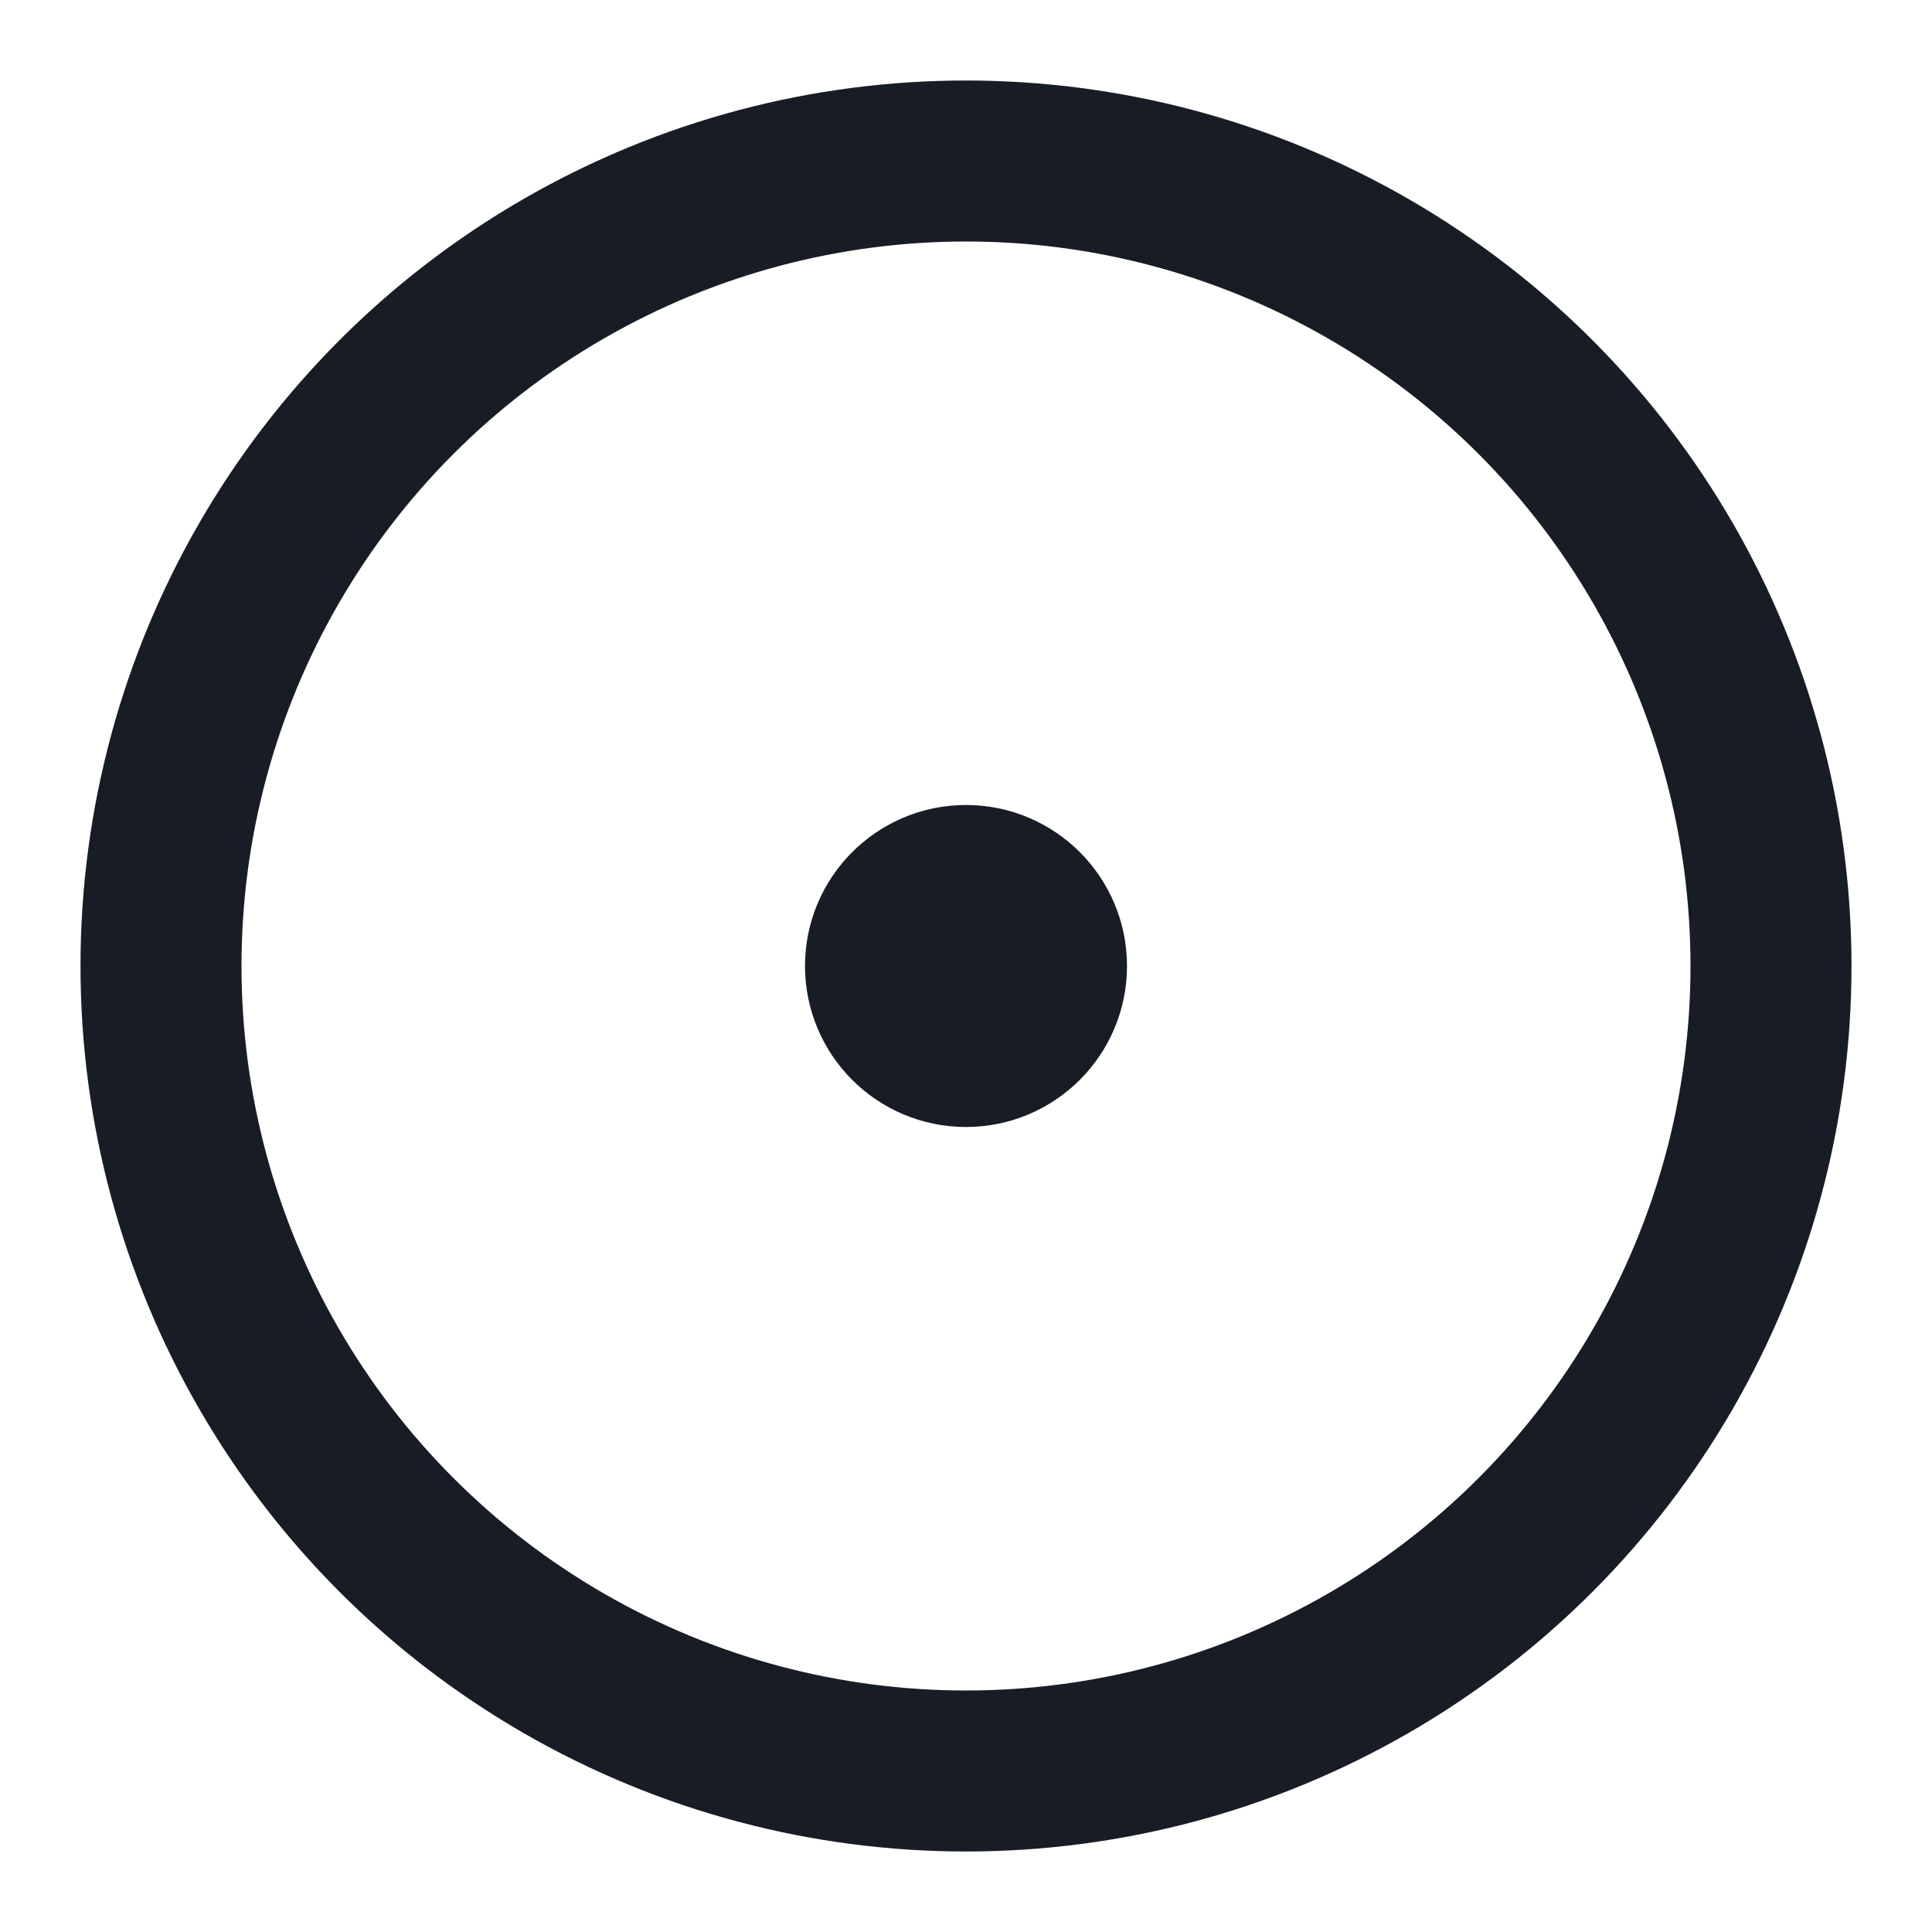 <svg xmlns:xlink="http://www.w3.org/1999/xlink" xmlns="http://www.w3.org/2000/svg" width="24" height="24" viewBox="0 0 24 24" fill="none" stroke="currentColor" stroke-width="2" stroke-linecap="round" stroke-linejoin="round" class="lucide lucide-circle-dot w-6 h-6 text-section-light-foreground"><circle cx="12" cy="12" r="10" stroke="#181D25" fill="none" stroke-width="2px"></circle><circle cx="12" cy="12" r="1" stroke="#181D25" fill="none" stroke-width="2px"></circle></svg>